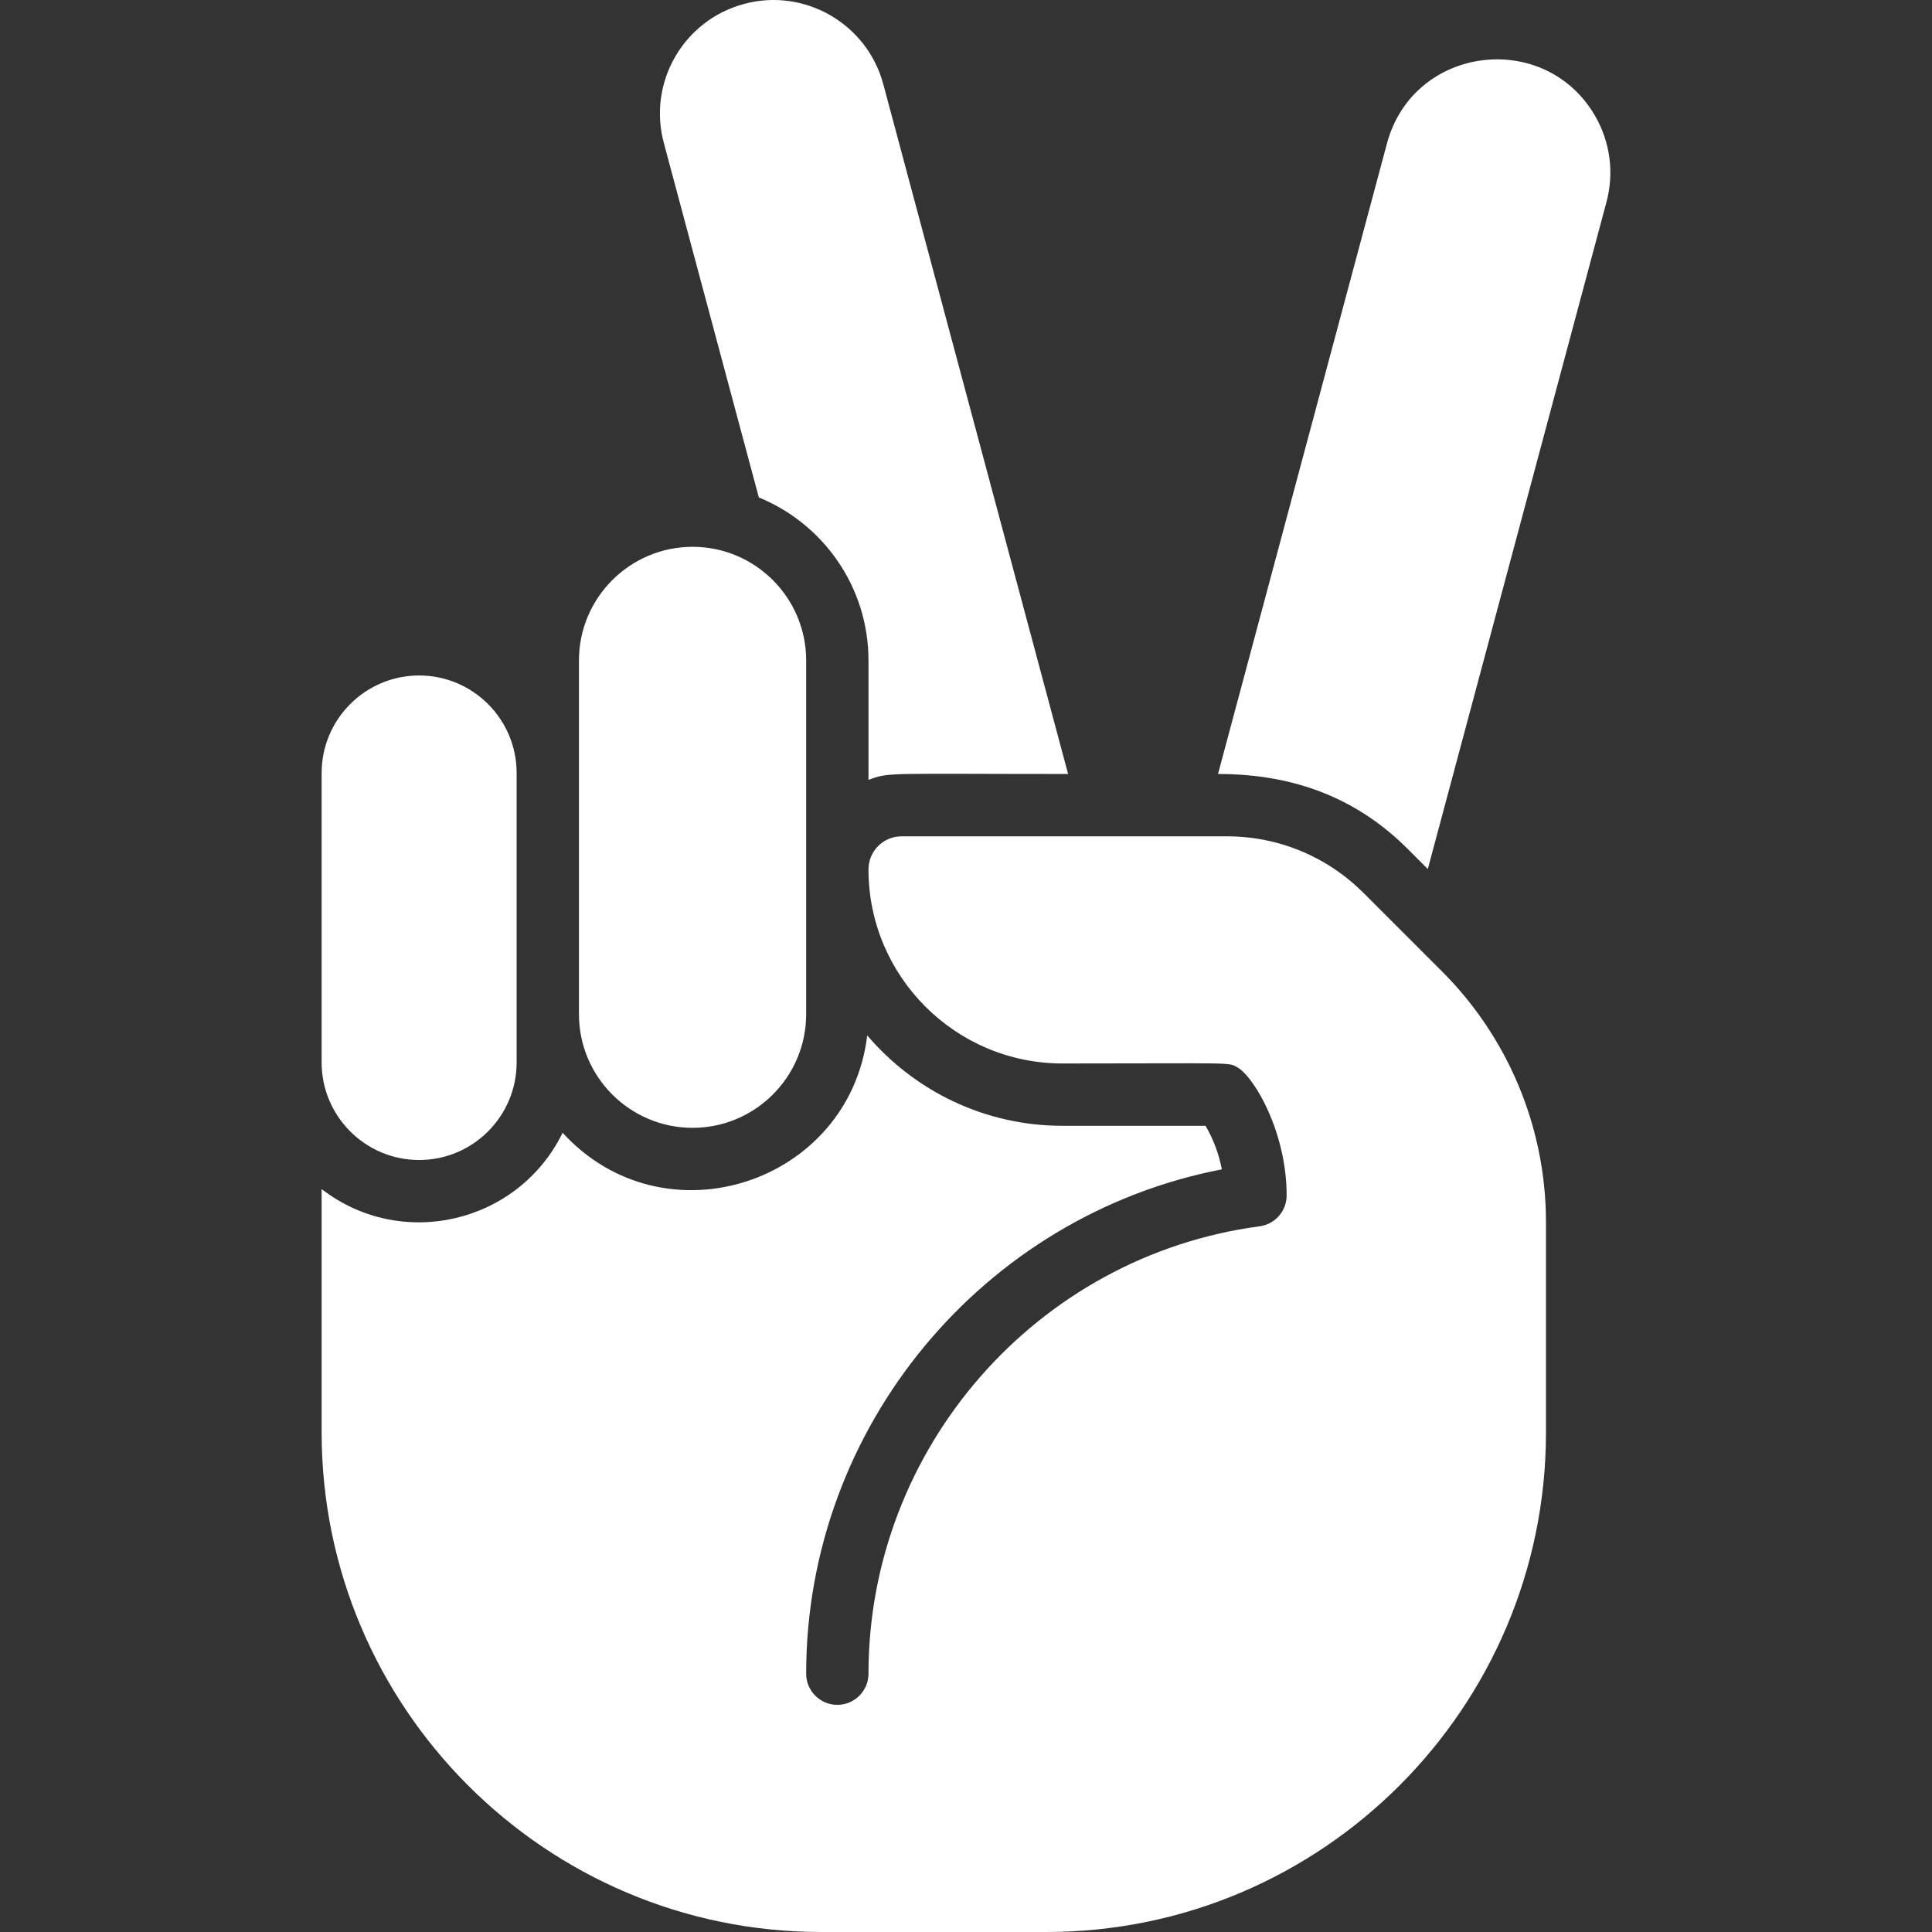 <?xml version="1.0" encoding="UTF-8"?> <svg xmlns="http://www.w3.org/2000/svg" xmlns:xlink="http://www.w3.org/1999/xlink" xmlns:svgjs="http://svgjs.com/svgjs" version="1.1" width="512" height="512" x="0" y="0" viewBox="0 0 495.99 495.99" style="enable-background:new 0 0 512 512" xml:space="preserve"><rect x="0" y="0" width="495.99" height="495.99" fill="#333333" stroke="none"/><g><path xmlns="http://www.w3.org/2000/svg" d="m177.801 289.54c16.08 0 29.16-13.08 29.16-29.16v-90.84c0-16.08-13.08-29.16-29.16-29.16s-29.17 13.08-29.17 29.16v90.84c0 16.08 13.09 29.16 29.17 29.16z" fill="#ffffff" data-original="#000000"></path><path xmlns="http://www.w3.org/2000/svg" d="m107.601 297.801c13.81 0 25.03-11.23 25.03-25.04v-74.32c0-13.8-11.22-25.03-25.03-25.03-13.8 0-25.03 11.23-25.03 25.03v74.32c0 13.81 11.23 25.04 25.03 25.04z" fill="#ffffff" data-original="#000000"></path><path xmlns="http://www.w3.org/2000/svg" d="m194.811 127.71c16.5 6.73 28.15 22.95 28.15 41.83v30.67c5.414-2.013 4.418-1.51 51.25-1.51l-47.45-177.09c-4.17-15.53-20.19-24.78-35.71-20.61-15.512 4.146-24.815 20.054-20.63 35.71z" fill="#ffffff" data-original="#000000"></path><path xmlns="http://www.w3.org/2000/svg" d="m409.501 29.76c-12.9-22.293-46.671-18.121-53.43 7.05l-43.38 161.89c20.119 0 36.031 6.571 48.73 19.27l5.13 5.13 45.86-171.2c2.02-7.53.98-15.39-2.91-22.14z" fill="#ffffff" data-original="#000000"></path><path xmlns="http://www.w3.org/2000/svg" d="m370.211 249.39c-6.911-6.911-2.854-2.856-20.11-20.1-9.4-9.41-21.91-14.59-35.21-14.59h-83.42c-4.622 0-8.51 3.707-8.51 8.52 0 27.46 22.34 49.8 49.8 49.8 44.566 0 42.486-.394 45.01 1.05 4.458 2.74 12.54 16.833 12.54 32.82 0 4.01-2.97 7.4-6.94 7.93-57.25 7.63-100.41 57-100.41 114.85 0 4.42-3.58 8-8 8s-8-3.58-8-8c0-63.26 45.36-117.62 106.72-129.47-.715-3.768-2.096-7.605-4.19-11.18h-36.73c-20.05 0-38.04-9.02-50.12-23.21-4.583 37.954-51.994 53.644-78.2 25-11.438 23.304-41.348 30.294-61.87 14.45v62.47c0 70.72 57.54 128.26 128.26 128.26h57.81c70.72 0 128.25-57.54 128.25-128.26v-53.92c0-24.949-10.16-47.9-26.68-64.42z" fill="#ffffff" data-original="#000000"></path></g></svg> 